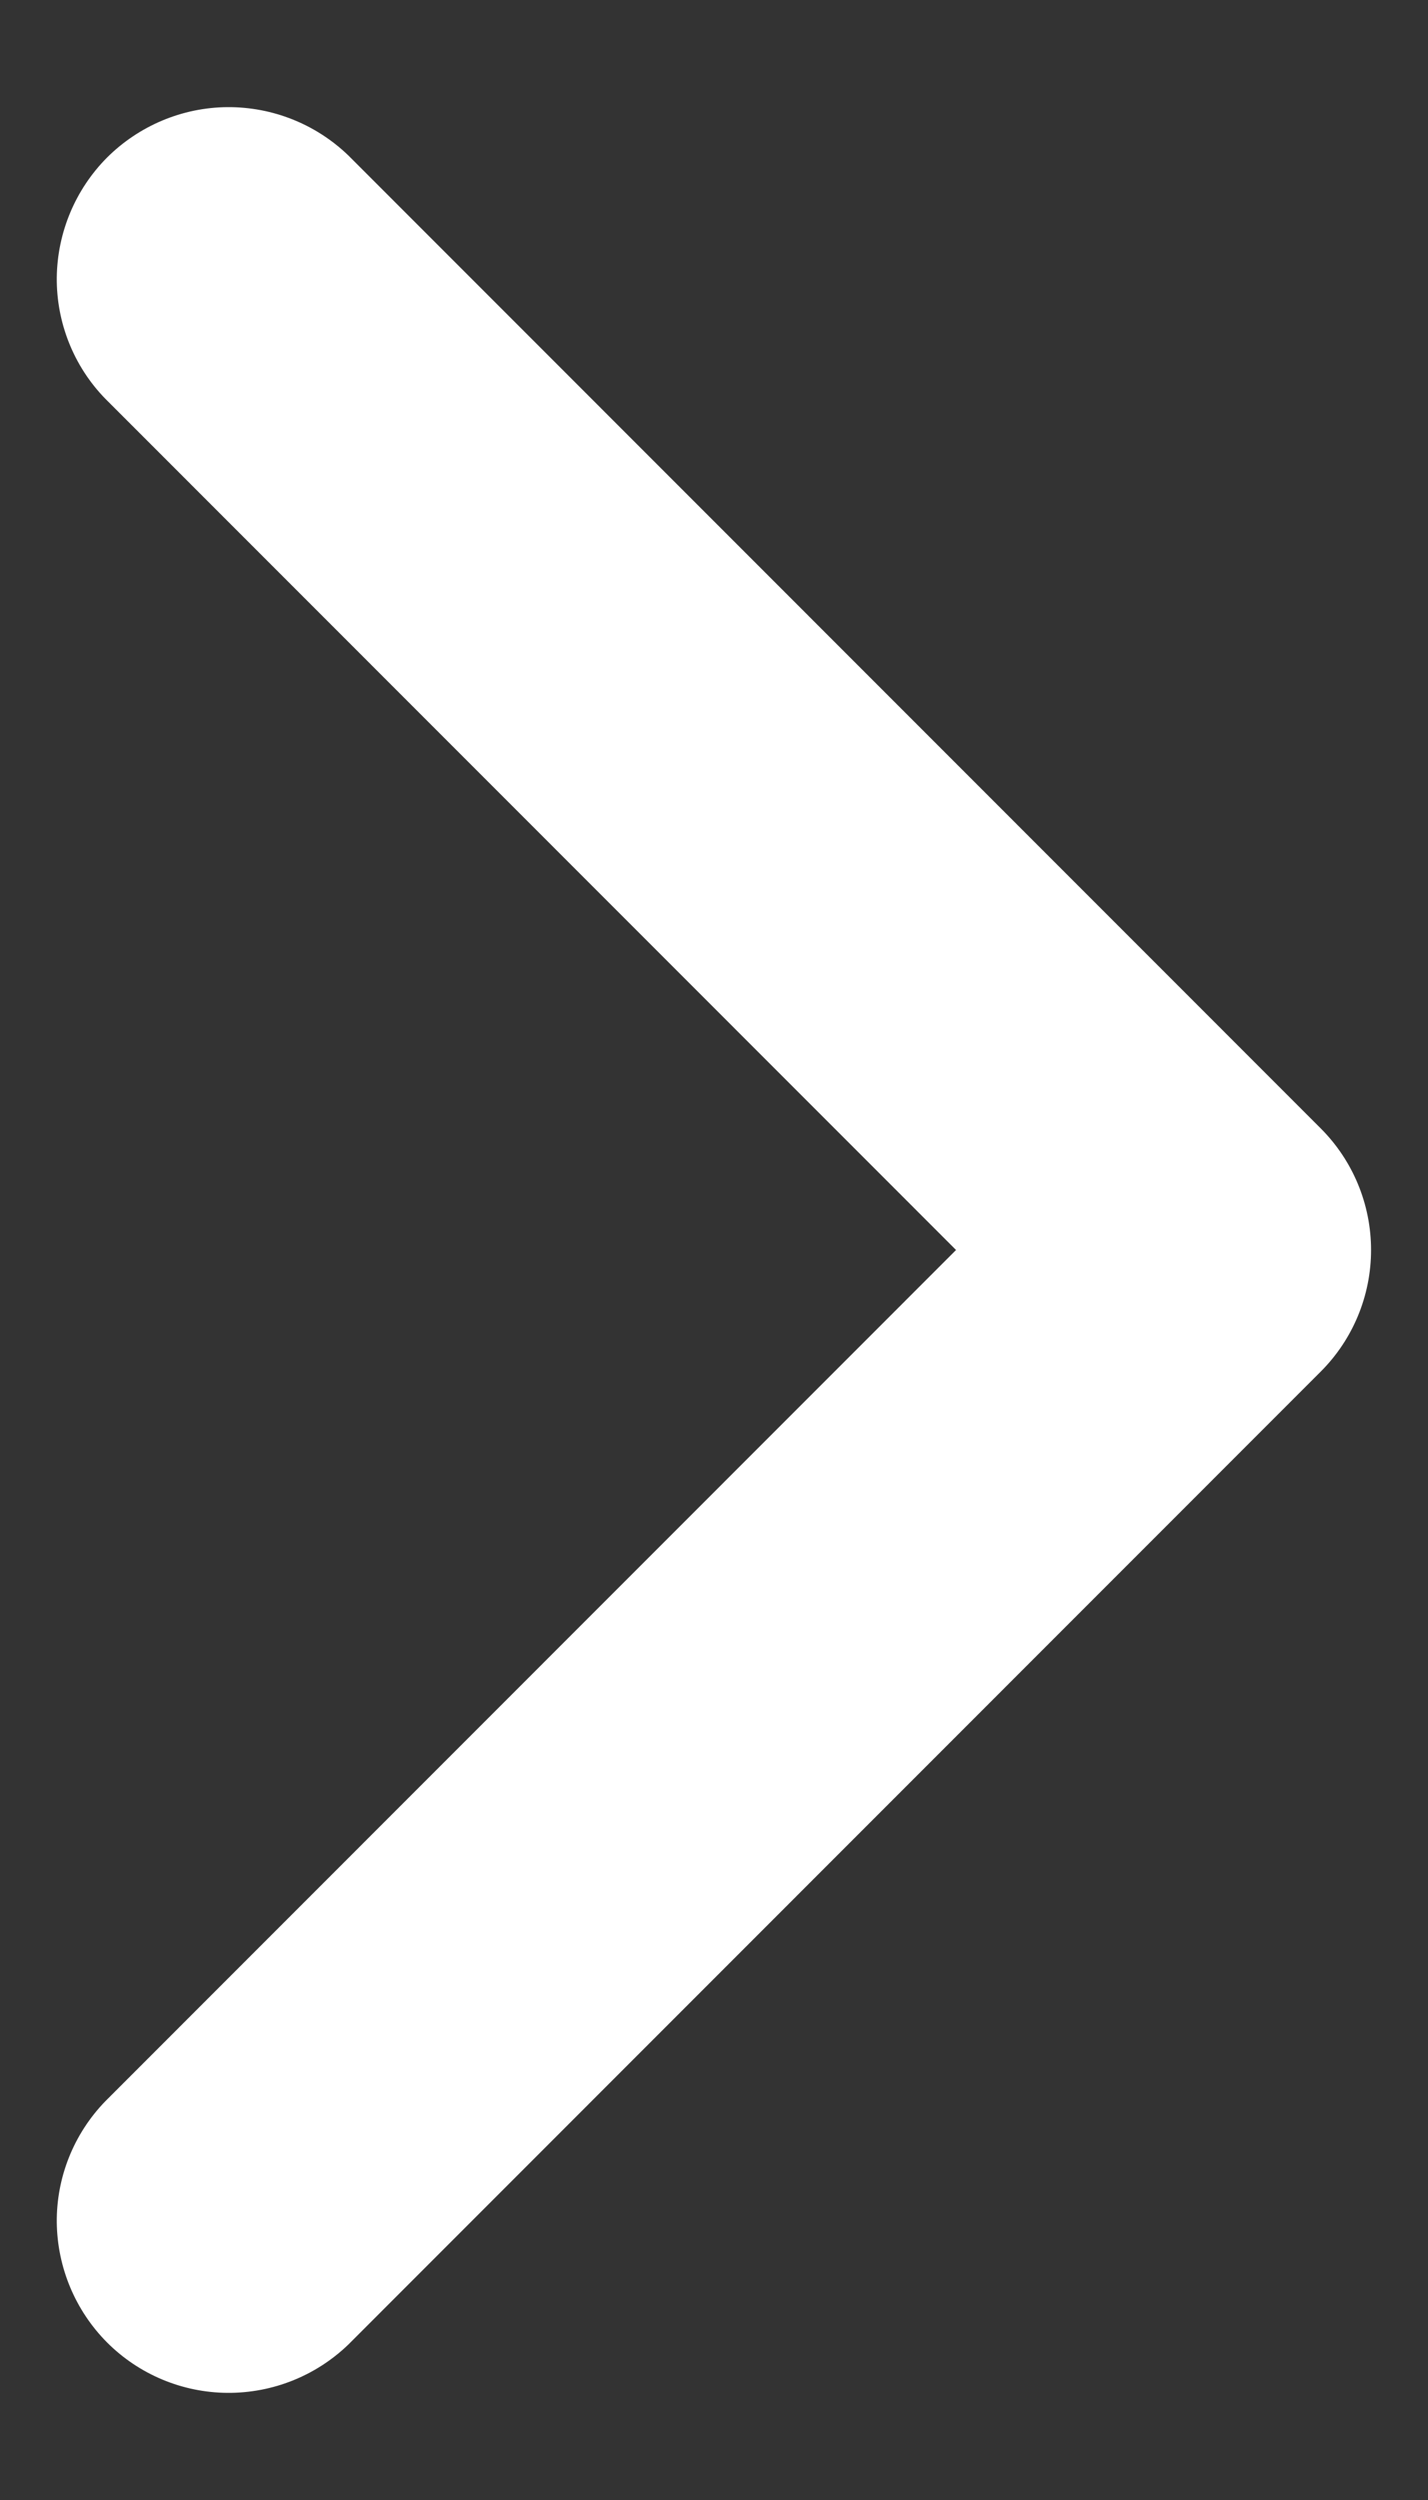<svg width="8" height="14" viewBox="0 0 8 14" fill="none" xmlns="http://www.w3.org/2000/svg">
<rect x="0" y="0" width="8" height="14" fill="#333333" stroke="none"/>
<path d="M5.356 7L0.589 2.232C0.413 2.051 0.316 1.807 0.318 1.555C0.321 1.302 0.422 1.061 0.6 0.882C0.779 0.704 1.021 0.602 1.273 0.6C1.526 0.598 1.769 0.695 1.951 0.87L7.399 6.319C7.58 6.5 7.681 6.745 7.681 7C7.681 7.255 7.58 7.5 7.399 7.681L1.951 13.13C1.769 13.305 1.526 13.402 1.273 13.4C1.021 13.398 0.779 13.297 0.6 13.118C0.422 12.939 0.321 12.698 0.318 12.445C0.316 12.193 0.413 11.95 0.589 11.768L5.356 7Z" fill="white"/>
</svg>

